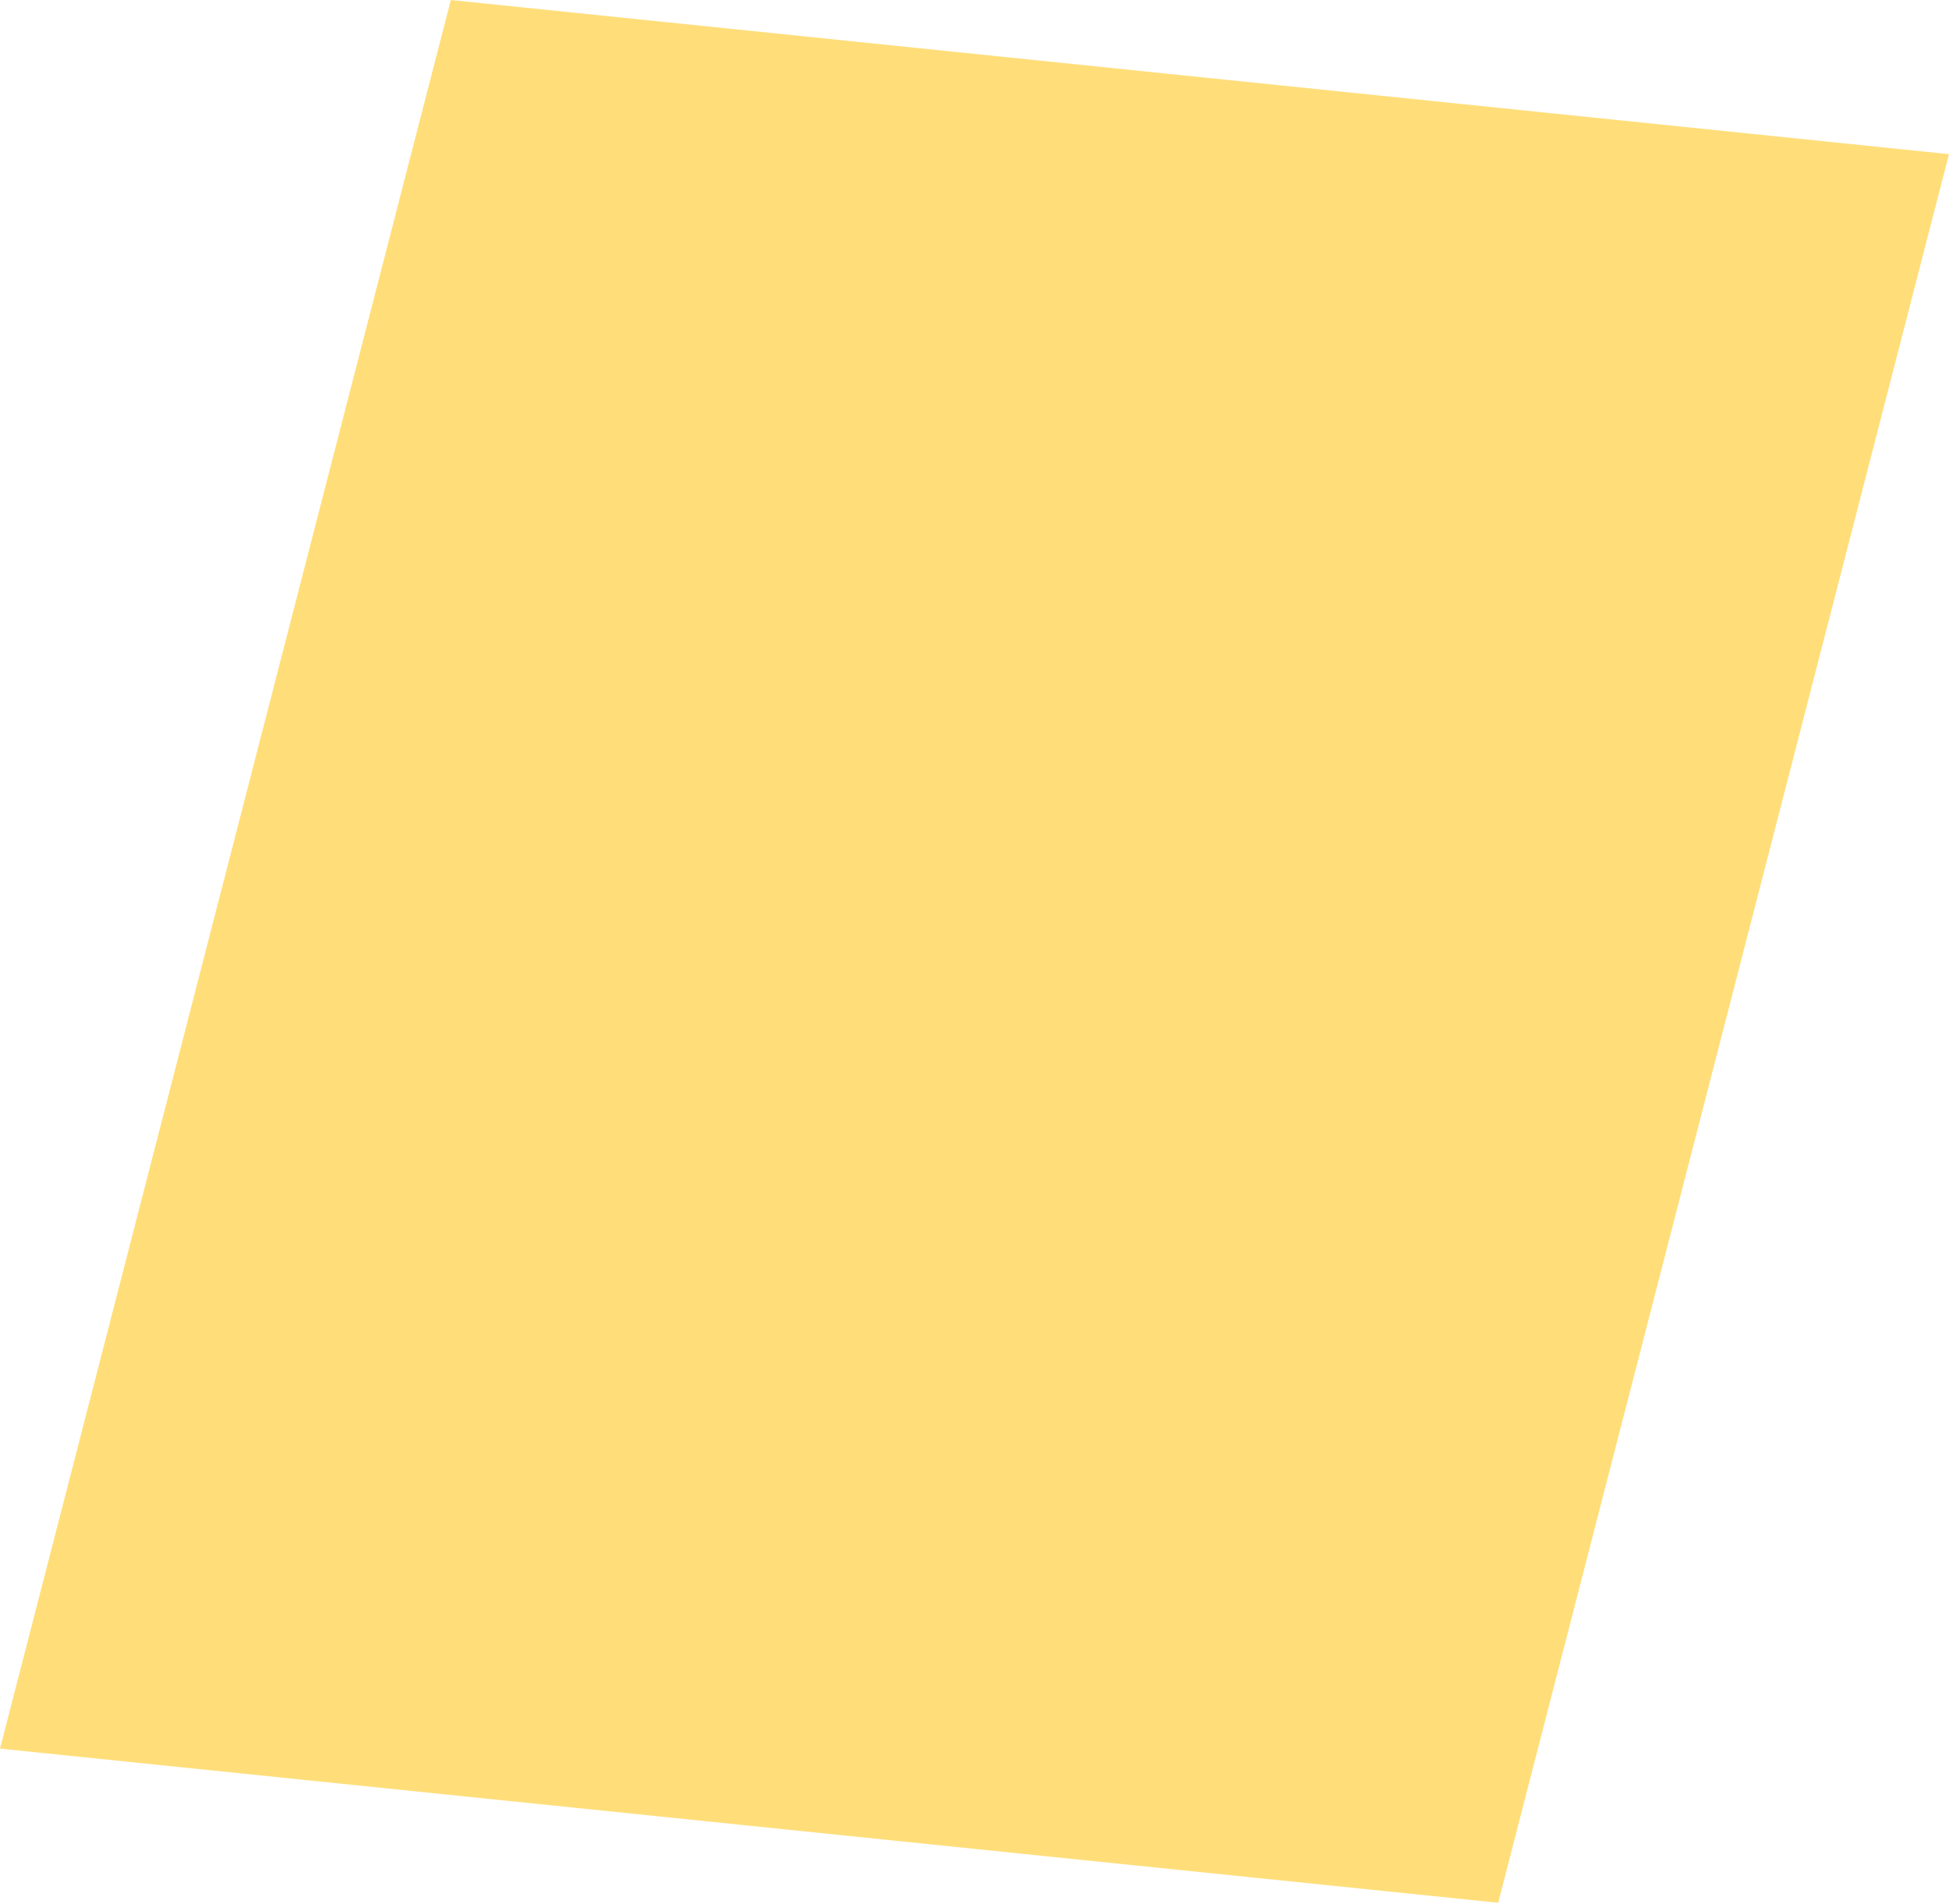 <svg width="130" height="127" viewBox="0 0 130 127" fill="none" xmlns="http://www.w3.org/2000/svg">
<path d="M99.93 126.902L5.97977e-06 116.621L30.07 -3.07772e-05L130 10.281L99.93 126.902Z" fill="#FFDE7A"/>
</svg>
